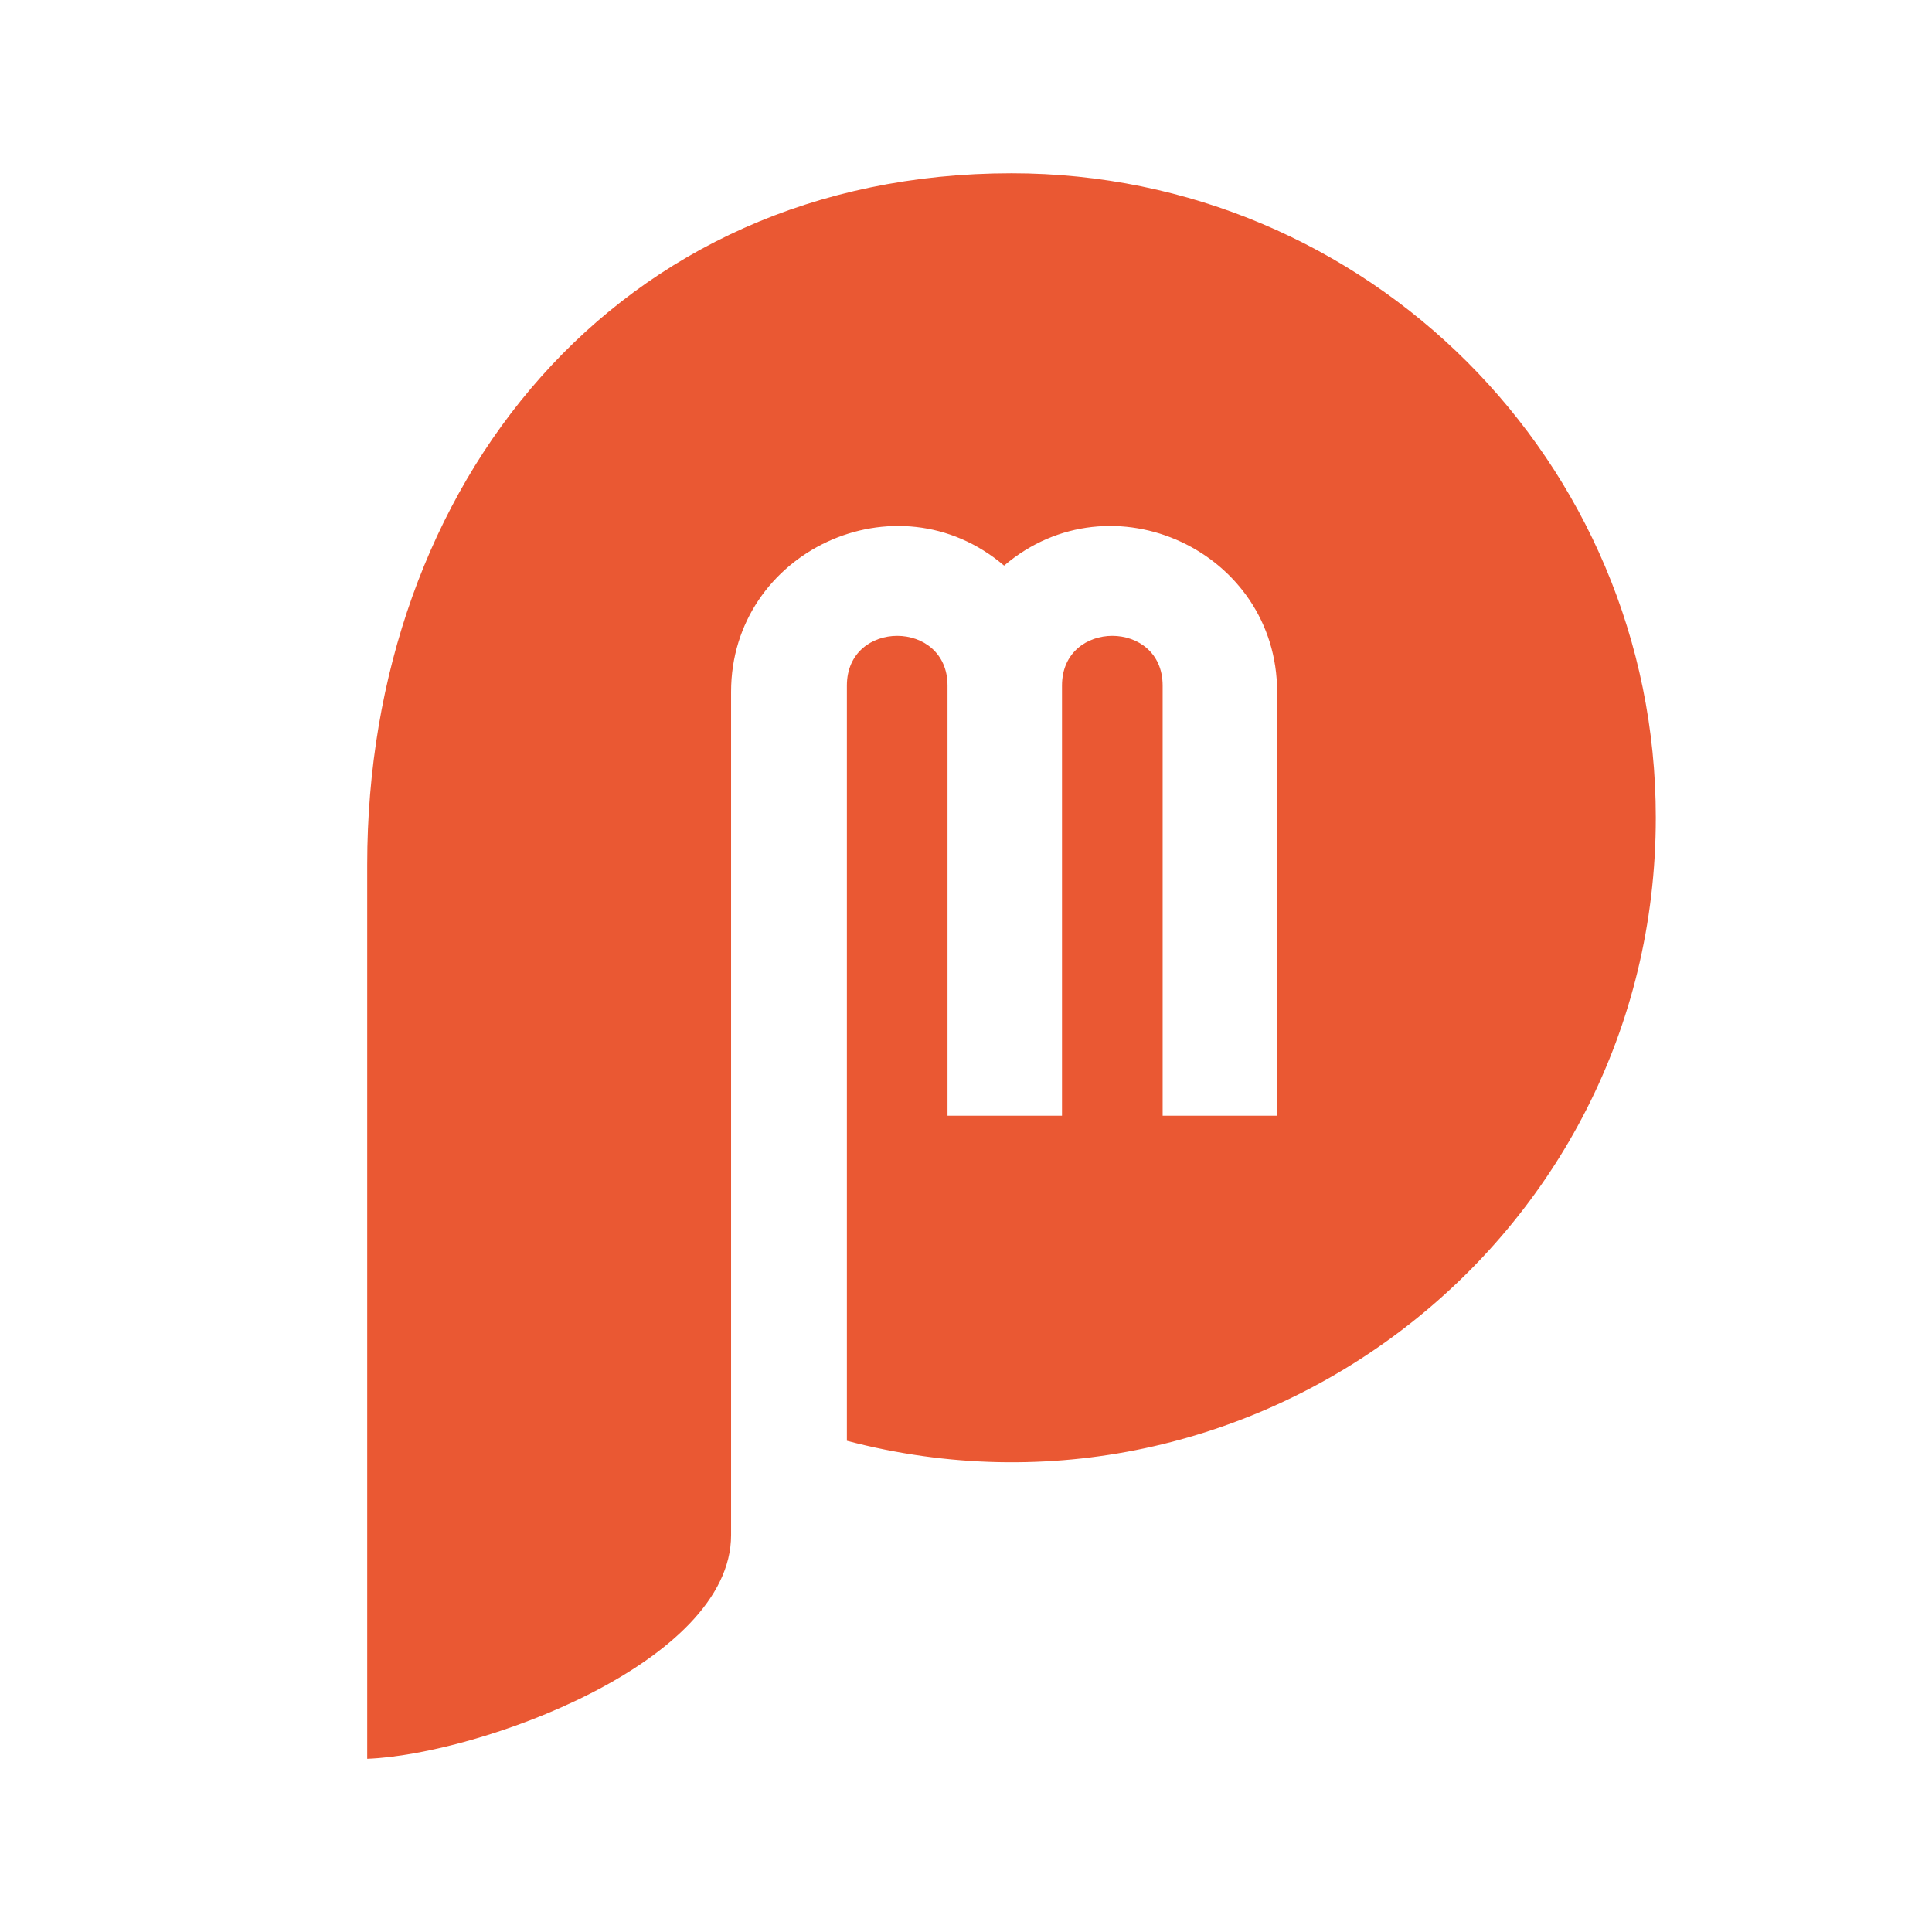 <?xml version="1.0" encoding="utf-8"?>
<!-- Generator: Adobe Illustrator 16.0.0, SVG Export Plug-In . SVG Version: 6.00 Build 0)  -->
<!DOCTYPE svg PUBLIC "-//W3C//DTD SVG 1.1 Tiny//EN" "http://www.w3.org/Graphics/SVG/1.1/DTD/svg11-tiny.dtd">
<svg version="1.1" baseProfile="tiny" id="Calque_1"
	 xmlns="http://www.w3.org/2000/svg" xmlns:xlink="http://www.w3.org/1999/xlink" x="0px" y="0px" width="32px" height="32px"
	 viewBox="0 0 32 32" xml:space="preserve">
<path fill-rule="evenodd" fill="#EA5833" d="M16.755,2.87c-6.549,0-10.673,5.169-10.673,11.451v14.81
	c1.842-0.07,6.027-1.588,6.027-3.705V11.459c0-2.323,2.741-3.608,4.522-2.091c1.782-1.517,4.522-0.232,4.522,2.091v7.021h-1.896
	v-7.125c0-1.098-1.667-1.098-1.667,0v7.125h-1.896v-7.125c0-1.098-1.667-1.098-1.667,0v12.509
	c6.727,1.771,13.398-3.284,13.398-10.321C27.428,7.648,22.65,2.87,16.755,2.87z"/>
</svg>
